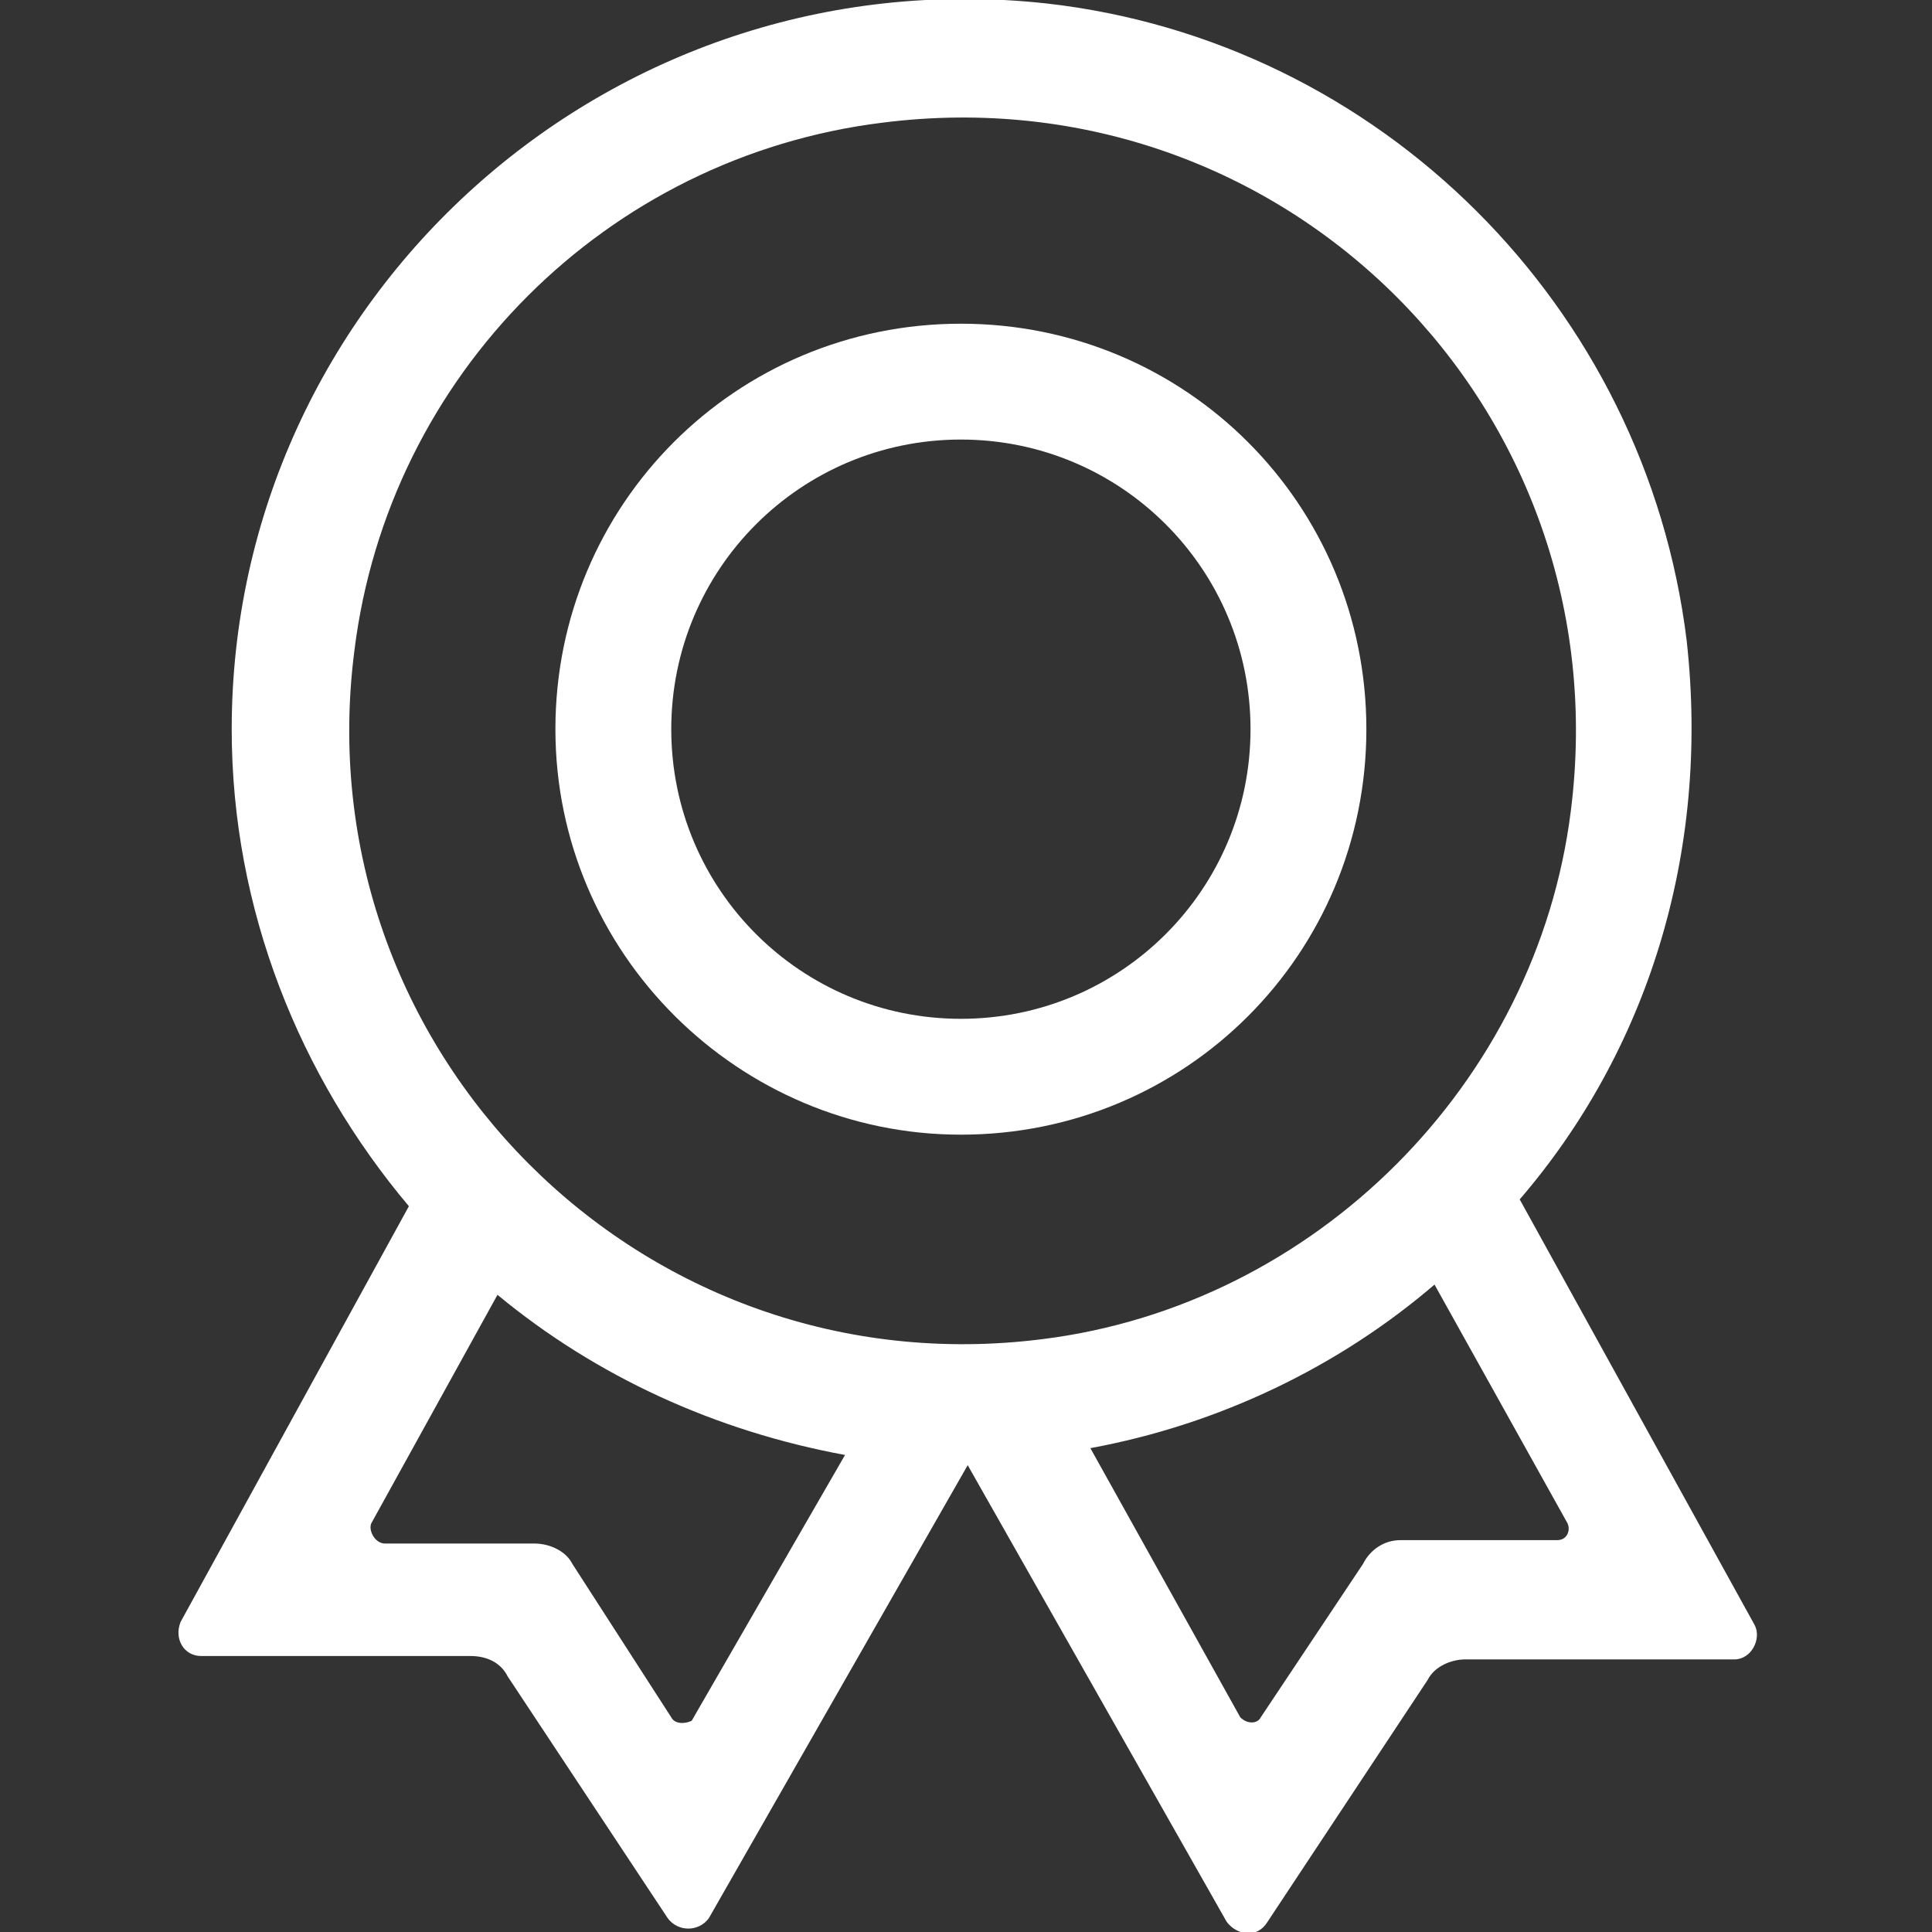 <?xml version="1.0" encoding="utf-8"?>
<!-- Generator: Adobe Illustrator 25.0.0, SVG Export Plug-In . SVG Version: 6.00 Build 0)  -->
<svg version="1.1" id="图层_1" xmlns="http://www.w3.org/2000/svg" xmlns:xlink="http://www.w3.org/1999/xlink" x="0px" y="0px"
	 viewBox="0 0 56.7 56.7" style="enable-background:new 0 0 56.7 56.7;" xml:space="preserve">
<rect x="0" y="0" width="56.7" height="56.7" fill="#333333" stroke="none"/>
<style type="text/css">
	.st0{fill:#FFFFFF;}
</style>
<g>
	<path class="st0" d="M28.2,33.3c6.6,0,11.9-5.3,11.9-11.9S34.8,9.5,28.2,9.5s-11.9,5.3-11.9,11.9S21.7,33.3,28.2,33.3z M28.2,12.9
		c4.7,0,8.5,3.8,8.5,8.5s-3.8,8.5-8.5,8.5s-8.5-3.8-8.5-8.5S23.5,12.9,28.2,12.9z"/>
	<path class="st0" d="M44.6,35.2c3.7-4.3,5.6-10.1,4.9-16.4c-1.2-9.8-9-17.6-18.8-18.7C17.8-1.3,6.8,8.8,6.8,21.4
		c0,5.3,2,10.2,5.2,14L5.3,47.6c-0.2,0.5,0.1,1,0.6,1l7.9,0c0.5,0,0.9,0.2,1.1,0.6l4.7,7.1c0.3,0.4,0.9,0.4,1.2,0l7.6-13.3L36,56.4
		c0.3,0.4,0.9,0.5,1.2,0l4.7-7.1c0.2-0.4,0.7-0.6,1.1-0.6h7.9c0.5,0,0.8-0.6,0.6-1L44.6,35.2z M25.9,3.6C37.7,2.1,47.6,12,46.1,23.8
		c-1,8-7.5,14.5-15.5,15.5c-11.8,1.5-21.7-8.5-20.2-20.2C11.4,11,17.8,4.6,25.9,3.6z M19.7,50.4l-2.9-4.5c-0.2-0.4-0.7-0.6-1.1-0.6
		h-4.4c-0.3,0-0.5-0.4-0.4-0.6l3.7-6.7c2.9,2.4,6.4,4,10.2,4.7l-4.5,7.8C20.1,50.6,19.8,50.6,19.7,50.4z M40,45.9L37,50.4
		c-0.1,0.2-0.4,0.2-0.6,0L32,42.5c3.8-0.7,7.3-2.4,10.1-4.8l3.9,7c0.1,0.2,0,0.5-0.3,0.5h-4.6C40.6,45.2,40.2,45.5,40,45.9z"/>
</g>
</svg>
